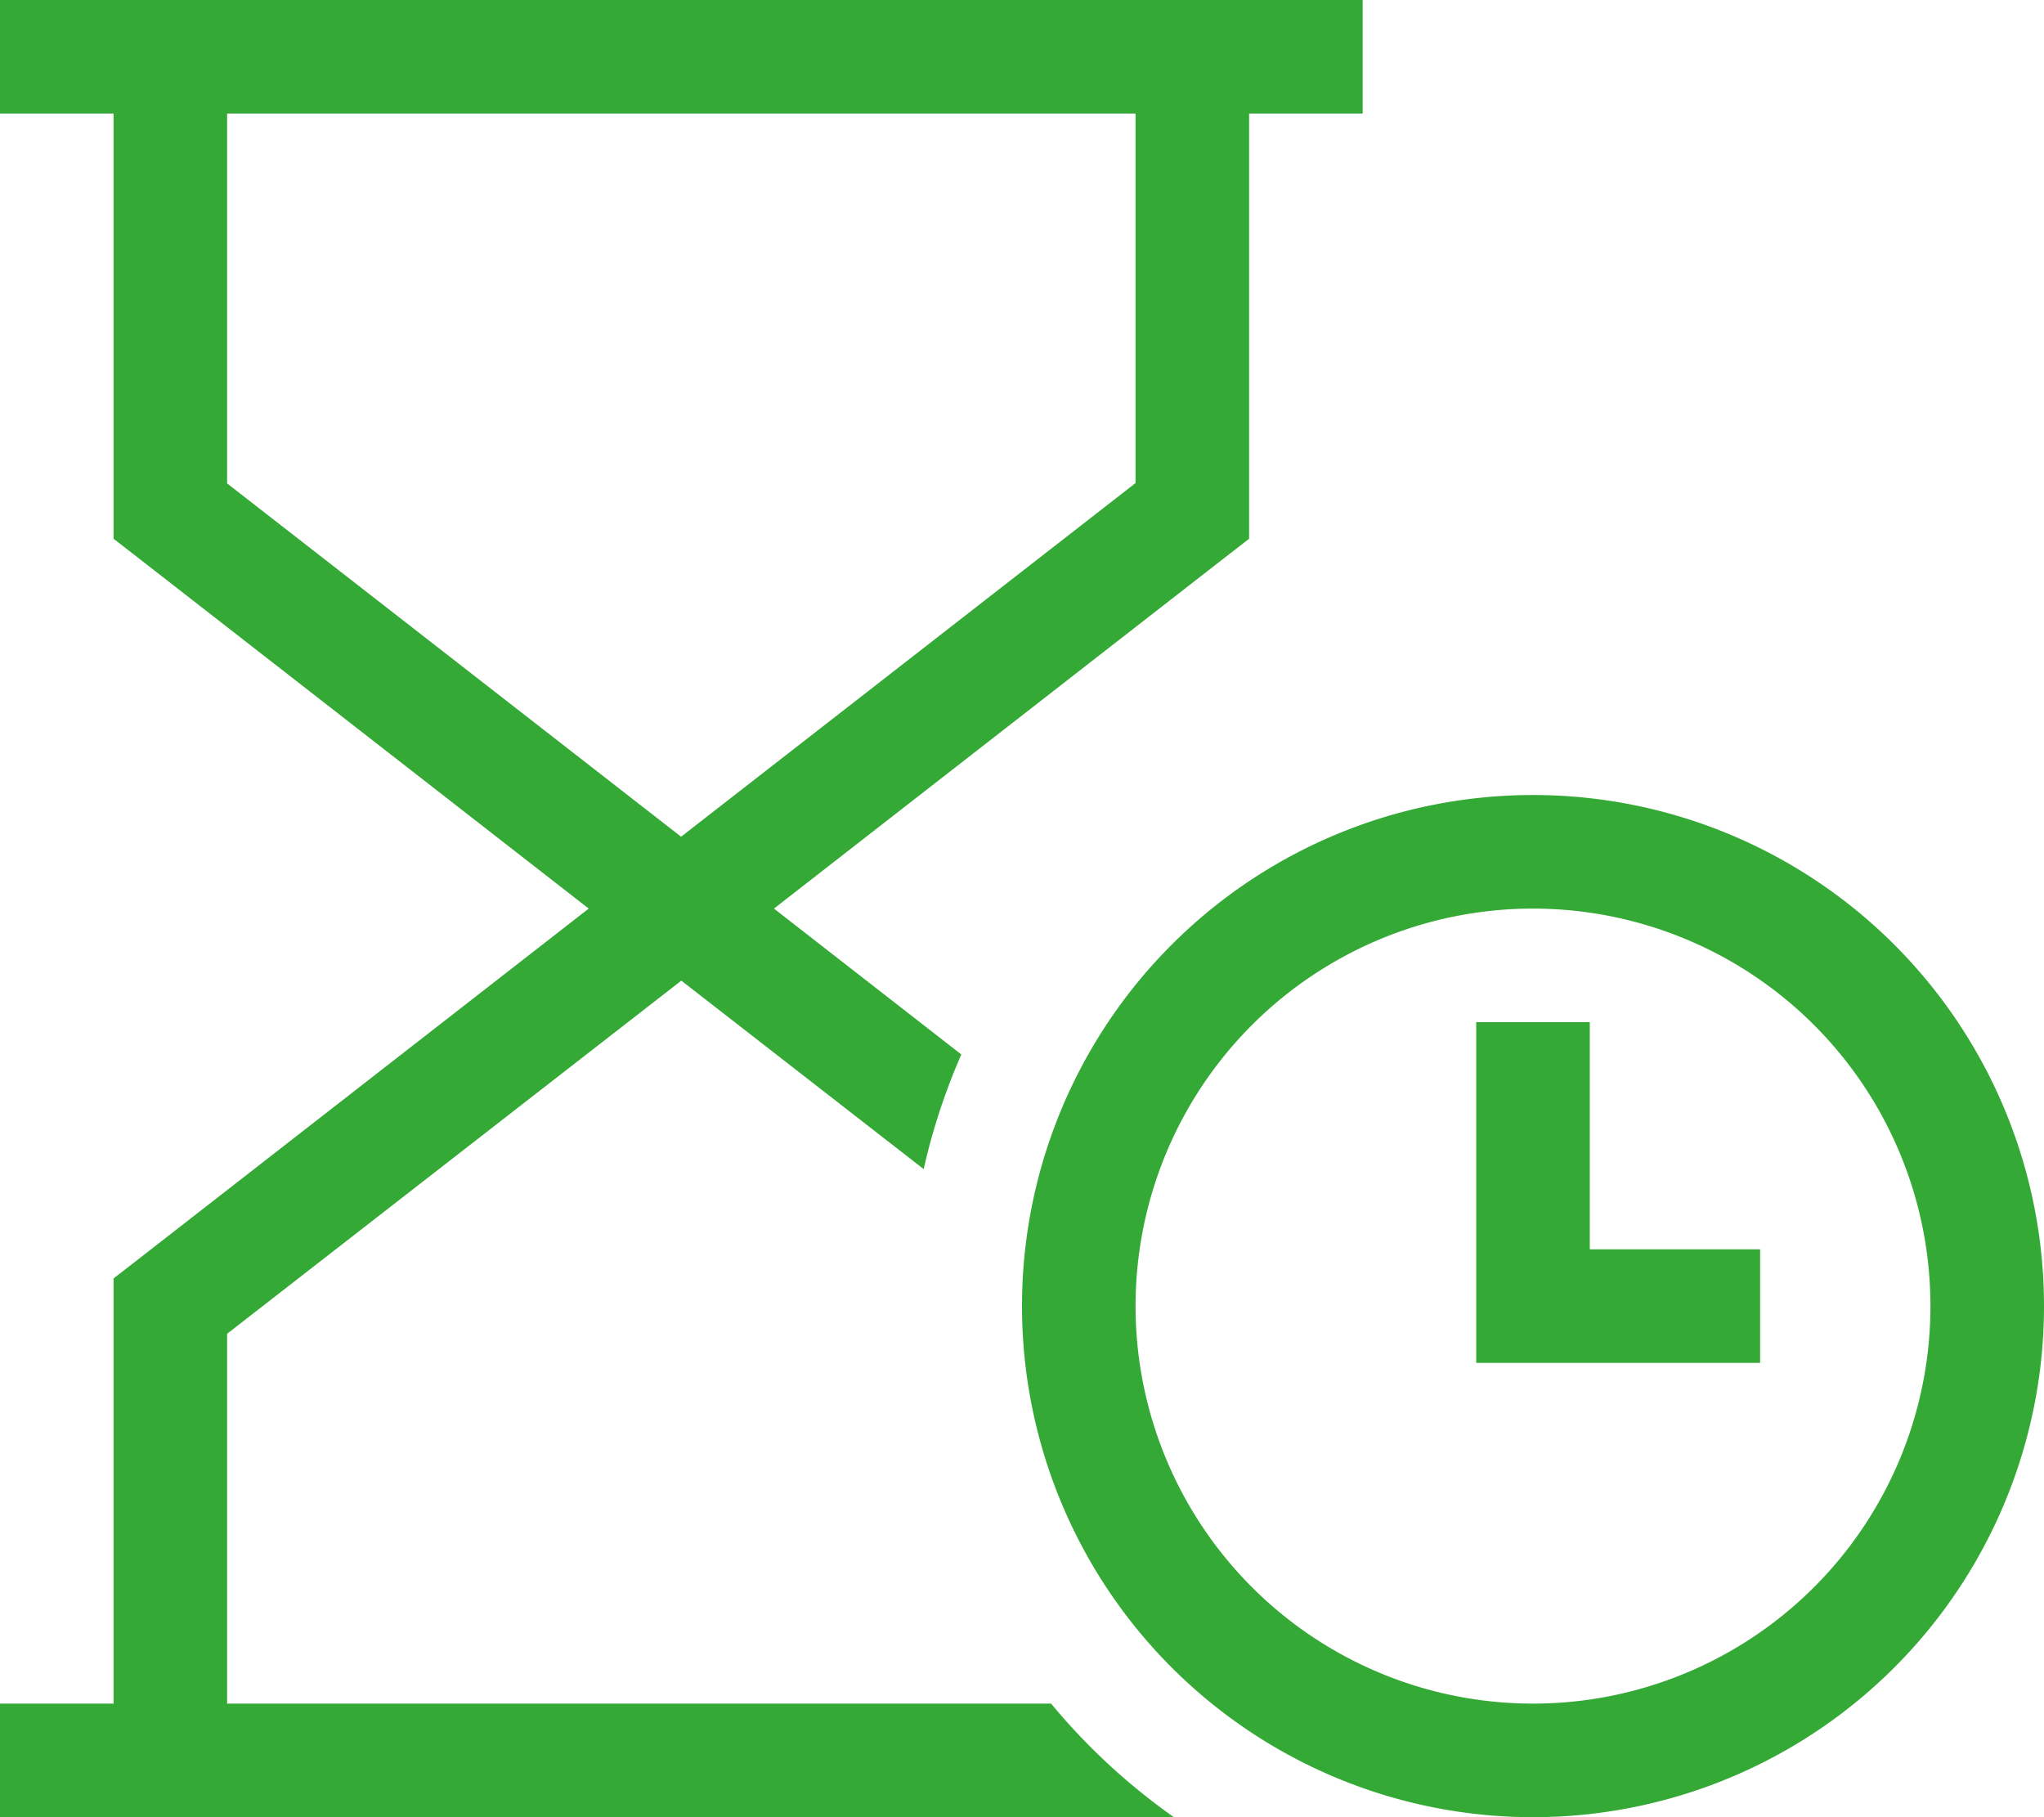 <svg xmlns="http://www.w3.org/2000/svg"
     viewBox="0 0 576 512"><!--!Font Awesome Pro 6.6.0 by @fontawesome - https://fontawesome.com License - https://fontawesome.com/license (Commercial License) Copyright 2024 Fonticons, Inc.-->
    <path fill="#34a936"
        d="M16 512L0 512l0-32 16 0 16 0 0-112 0-7.8 6.2-4.8L165.9 256 38.2 156.6 32 151.8l0-7.8L32 32 16 32 0 32 0 0 16 0 48 0 336 0l32 0 16 0 0 32-16 0-16 0 0 112 0 7.8-6.2 4.8L218.1 256l52.8 41.1c-4.5 10.3-8.1 21.1-10.6 32.3L192 276.3 64 375.8 64 480l232.2 0c10 12.1 21.7 22.9 34.6 32L48 512l-32 0zM192 235.7l128-99.6L320 32 64 32l0 104.2 128 99.6zM432 480a112 112 0 1 0 0-224 112 112 0 1 0 0 224zm0-256a144 144 0 1 1 0 288 144 144 0 1 1 0-288zm16 64l0 16 0 48 32 0 16 0 0 32-16 0-48 0-16 0 0-16 0-64 0-16 32 0z"/>
</svg>
